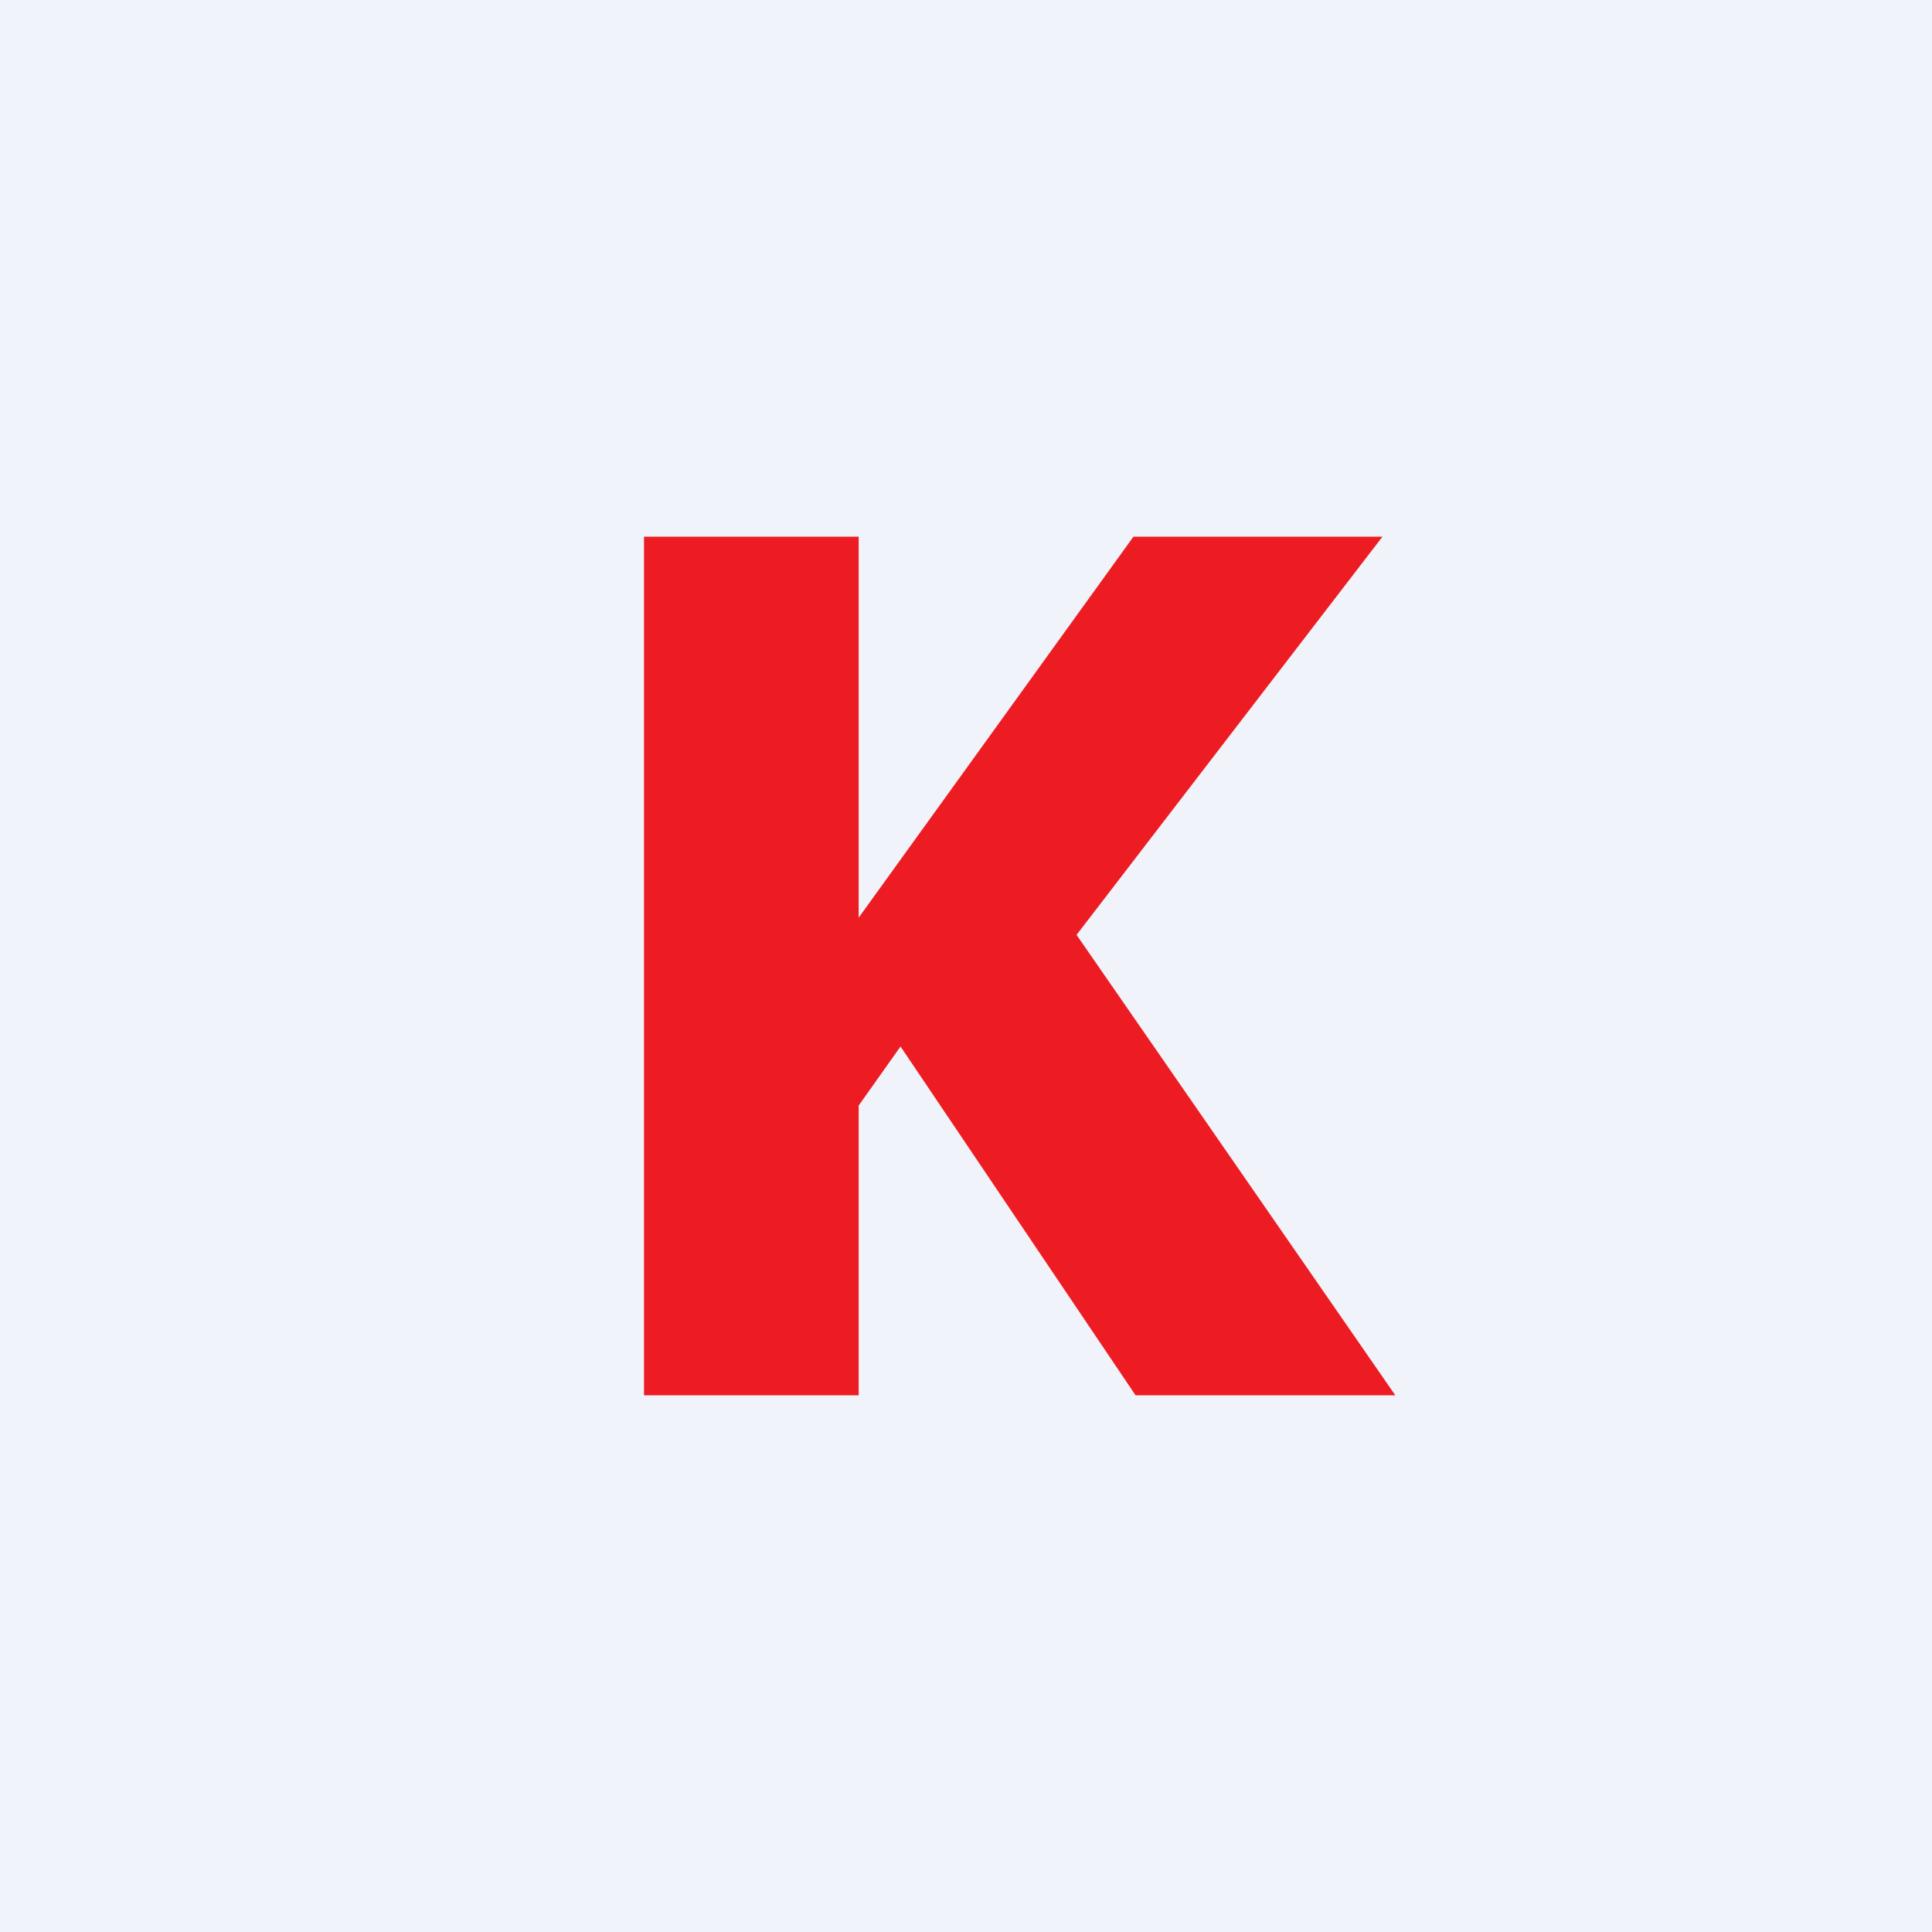<!-- by TradingView --><svg width="18" height="18" viewBox="0 0 18 18" xmlns="http://www.w3.org/2000/svg"><path fill="#F0F3FA" d="M0 0h18v18H0z"/><path d="M13 13h-2.42L8.39 9.75 8 10.3V13H6V5h2v3.55L10.56 5h2.32l-2.85 3.71L13 13Z" fill="#ED1C22"/></svg>